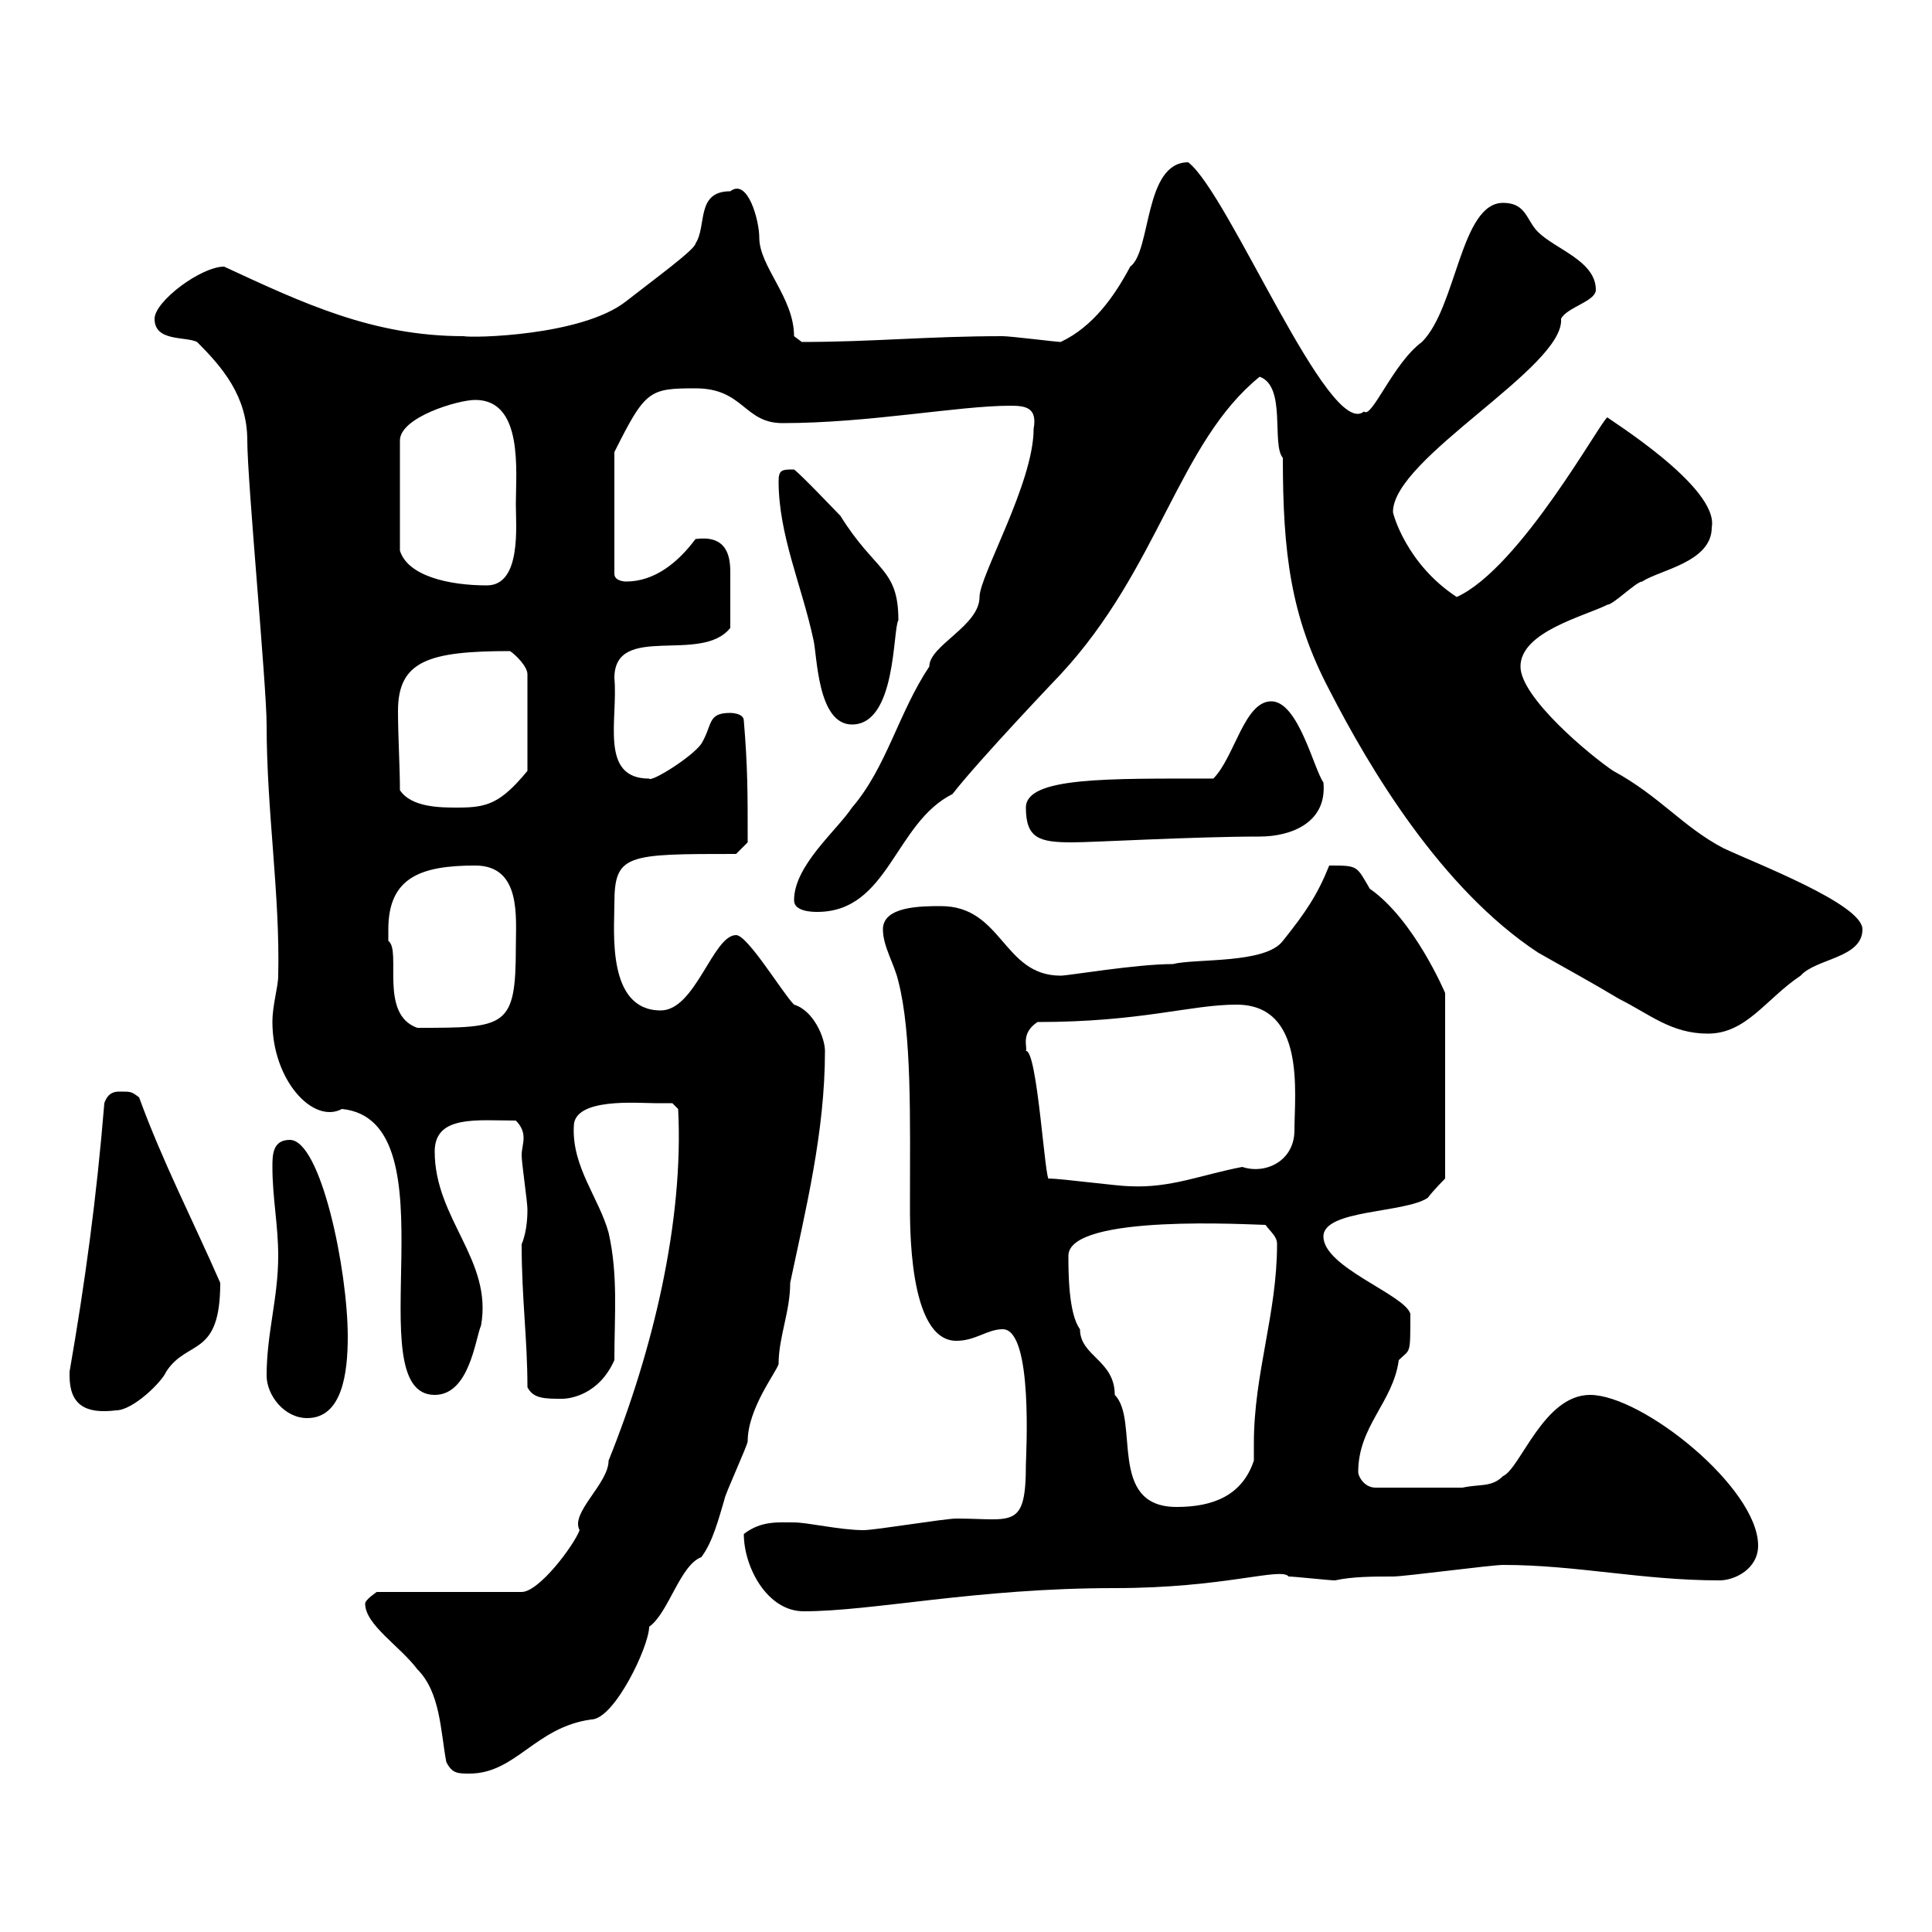 <svg xmlns="http://www.w3.org/2000/svg" xmlns:xlink="http://www.w3.org/1999/xlink" width="300" height="300"><path d="M69.30 273.60C70.20 275.40 71.10 275.40 72.90 275.40C80.10 275.40 83.10 268.20 91.80 267C95.40 267 100.80 255.60 100.80 252.60C103.80 250.50 105.60 243 108.90 241.80C110.70 239.40 111.60 235.80 112.50 232.80C112.50 232.20 116.10 224.40 116.10 223.80C116.10 218.70 120.60 213 120.90 211.80C120.90 207.60 122.70 203.70 122.70 199.20C125.10 187.80 128.10 175.80 128.10 163.20C128.10 161.10 126.30 156.90 123.30 156C121.50 154.20 116.10 145.20 114.30 145.20C110.70 145.20 108 156.90 102.60 156.90C94.20 156.90 95.40 144.60 95.40 140.40C95.40 132.60 97.20 132.60 114.30 132.60L116.10 130.80C116.10 123 116.10 119.10 115.50 111.90C115.50 110.70 113.40 110.70 113.40 110.70C109.80 110.70 110.70 112.50 108.90 115.50C107.40 117.60 101.10 121.50 100.80 120.90C93 120.90 96 111.60 95.40 105.30C95.40 96.60 108.90 103.20 113.40 97.50C113.40 93.90 113.40 91.20 113.40 88.80C113.40 85.80 112.50 83.10 108 83.70C105.30 87.30 101.70 90.30 97.20 90.30C97.20 90.30 95.40 90.30 95.40 89.10L95.40 70.20C100.20 60.60 100.80 60.30 108 60.30C115.50 60.30 115.50 65.70 121.50 65.70C135 65.70 148.80 63 156.90 63C159.30 63 161.10 63.30 160.50 66.60C160.50 75 152.10 89.40 152.10 92.70C152.10 97.20 144.30 100.20 144.30 103.50C139.50 110.70 137.70 119.10 132.30 125.40C129.90 129 123.30 134.40 123.30 139.80C123.30 141.60 126.30 141.60 126.90 141.60C138 141.60 138.90 127.80 147.90 123.30C152.10 117.90 164.70 104.70 164.70 104.70C180 88.20 183 68.70 195.60 58.50C199.80 60 197.40 69 199.20 71.10C199.20 85.80 200.40 95.70 206.40 107.10C212.70 119.40 223.80 138 238.80 147.90C243 150.30 246.90 152.40 251.40 155.10C256.20 157.50 259.50 160.50 265.20 160.50C271.20 160.50 274.20 155.10 279.60 151.50C282 148.80 289.20 148.80 289.20 144.30C289.20 140.40 272.70 134.10 267.60 131.70C261.30 128.40 257.70 123.60 250.50 119.70C246.90 117.30 236.10 108.30 236.10 103.50C236.10 98.10 246 95.70 249.60 93.90C250.50 93.90 254.10 90.30 255 90.30C257.70 88.50 265.80 87.30 265.80 81.90C267 75.60 249.30 64.80 249.60 64.80C248.70 65.10 236.10 88.20 226.20 92.70C218.40 87.60 216.30 79.80 216.30 79.50C216.30 71.10 243 57 242.40 49.50C243.30 47.70 247.80 46.80 247.80 45C247.80 40.50 241.50 38.70 238.80 36C237 34.20 237 31.50 233.40 31.50C226.80 31.50 226.20 47.70 220.80 53.10C216.30 56.40 213 65.10 211.80 63.90C206.40 68.40 190.80 30 184.50 25.20C177.60 25.20 178.80 39 175.50 41.40C173.10 45.90 169.80 50.70 164.70 53.10C164.10 53.10 156.90 52.20 155.70 52.20C144 52.20 135.60 53.10 124.50 53.10C124.50 53.10 123.30 52.20 123.30 52.20C123.30 46.20 117.90 41.40 117.90 36.90C117.90 34.20 116.10 27.60 113.40 29.70C108 29.70 109.80 35.10 108 37.80C108 38.70 101.40 43.50 97.20 46.80C90.30 52.20 73.20 52.50 72 52.20C57.90 52.20 47.10 47.10 34.80 41.40C31.20 41.40 24 46.80 24 49.50C24 53.10 28.80 52.20 30.60 53.10C34.50 57 38.40 61.50 38.40 68.40C38.40 74.70 41.40 106.50 41.40 112.50C41.40 126 43.50 138.90 43.20 151.50C43.20 153.30 42.30 156 42.30 158.70C42.30 167.70 48.60 174.60 53.10 172.20C70.80 174 55.20 216.60 67.50 216.60C72.90 216.60 73.80 207.90 74.70 205.80C76.50 195.60 67.50 189.30 67.50 178.80C67.50 173.10 74.10 174 80.10 174C81 174.90 81.30 175.80 81.30 176.70C81.30 177.60 81 178.50 81 179.40C81 180.60 81.90 186.60 81.90 187.80C81.90 188.40 81.90 191.10 81 193.20C81 201.60 81.90 207.90 81.90 215.40C82.80 217.20 84.60 217.20 87.30 217.20C88.50 217.20 93 216.60 95.40 211.20C95.40 204.30 96 198 94.50 191.40C93 186 88.80 181.20 89.10 174.90C89.10 170.40 99 171.30 101.70 171.30C102.60 171.30 104.40 171.30 104.40 171.30L105.30 172.20C106.20 189.60 101.40 209.70 94.50 226.80C94.50 230.40 88.50 234.90 90 237.60C89.10 240 83.70 247.20 81 247.20L58.50 247.20C58.50 247.20 56.70 248.40 56.70 249C56.70 252.30 62.10 255.60 64.80 259.20C68.40 262.80 68.40 268.80 69.30 273.60ZM115.50 238.20C115.50 243.30 119.10 250.20 124.80 250.20C135.60 250.20 151.50 246.60 173.10 246.60C190.20 246.60 198.90 243.30 200.10 244.80C201 244.80 206.40 245.40 207.30 245.40C210 244.80 213.30 244.80 216.30 244.80C218.10 244.80 231.60 243 233.40 243C244.80 243 255 245.40 267 245.40C269.40 245.40 273 243.60 273 240C273 231 255 216.60 246.90 216.60C239.70 216.60 236.10 228 233.40 229.20C231.60 231 229.80 230.40 227.10 231L213.60 231C211.80 231 210.90 229.20 210.90 228.60C210.90 221.40 216.30 217.80 217.20 211.20C219 209.40 219 210.60 219 204C218.10 201 205.50 196.80 205.50 192C205.50 187.80 218.10 188.40 221.70 186C222.60 184.80 224.40 183 224.40 183L224.40 154.20C224.40 154.20 219.60 142.80 212.70 138C210.60 134.40 210.90 134.40 206.40 134.40C204.60 138.90 202.80 141.60 199.20 146.10C196.50 149.70 185.70 148.80 182.10 149.70C176.40 149.70 165.90 151.50 164.70 151.50C155.70 151.50 155.70 140.70 146.10 140.70C143.10 140.70 137.10 140.70 137.10 144.30C137.10 147 138.90 149.70 139.50 152.40C141.60 160.50 141.30 174 141.30 186.60C141.30 189.90 141 208.20 148.50 208.20C151.50 208.20 153.30 206.40 155.70 206.40C160.50 206.40 159.30 226.20 159.30 227.40C159.30 237.60 157.20 235.80 148.50 235.80C146.70 235.80 135.90 237.60 134.10 237.60C130.50 237.60 125.40 236.40 123.30 236.40C120.90 236.40 118.20 236.10 115.50 238.20ZM165.90 195C165.90 188.40 194.70 190.20 196.50 190.20C197.40 191.40 198.30 192 198.30 193.20C198.30 204 194.70 213.30 194.70 224.10C194.70 225 194.70 225.90 194.70 226.80C192.90 232.20 188.40 234 182.70 234C171.90 234 177 220.50 173.10 216.60C173.10 211.20 167.70 210.60 167.70 206.40C165.90 204 165.90 197.40 165.90 195ZM41.40 213.60C41.40 216.60 44.10 220.20 47.70 220.20C53.10 220.20 54 213.30 54 207.60C54 197.10 49.80 177 45 177C42.30 177 42.30 179.40 42.30 181.20C42.30 186 43.20 190.20 43.20 195C43.20 201.60 41.40 207 41.40 213.60ZM10.80 213.60C10.80 218.10 13.20 219.60 18 219C20.70 219 25.20 214.50 25.80 213C29.10 207.90 34.20 210.90 34.20 199.20C30 189.60 25.20 180.30 21.60 170.40C20.40 169.50 20.40 169.50 18.60 169.50C18 169.50 16.80 169.50 16.20 171.30C15 186 13.20 199.20 10.80 213C10.80 213 10.80 213 10.80 213.60ZM162.90 183C162.30 184.20 161.10 162.90 159.30 163.20C159.60 162.60 158.40 160.50 161.10 158.70C177.30 158.70 184.80 156 192 156C202.80 156 201 169.80 201 175.50C201 180.30 196.50 182.40 192.90 181.20C186.60 182.40 181.80 184.50 175.50 184.20C173.70 184.20 164.70 183 162.90 183ZM60.30 144.30C60.30 136.20 65.40 134.40 73.80 134.40C81 134.40 80.10 142.50 80.10 147C80.10 159.60 78.60 159.60 64.80 159.60C58.80 157.50 62.40 147.60 60.30 146.10C60.30 146.10 60.30 144.30 60.30 144.30ZM159.30 125.40C159.30 130.20 161.40 130.80 166.50 130.80C169.80 130.80 185.40 129.90 195.60 129.90C200.40 129.90 206.10 127.80 205.50 121.50C204 119.40 201.60 108.90 197.40 108.90C193.20 108.90 191.70 117.60 188.40 120.90C172.20 120.90 159.30 120.60 159.30 125.40ZM62.10 122.70C62.10 119.10 61.80 114.30 61.80 110.40C61.80 102.60 66.60 101.10 79.20 101.10C80.10 101.70 81.90 103.50 81.90 104.70L81.90 119.70C77.70 124.80 75.60 125.40 71.10 125.40C68.40 125.40 63.90 125.40 62.10 122.70ZM120.90 74.70C120.90 83.10 124.50 90.90 126.30 99.30C126.90 101.70 126.90 112.50 132.30 112.50C139.20 112.50 138.60 97.80 139.50 96.30C139.50 88.20 135.90 88.80 130.50 80.10C129.90 79.50 124.50 73.80 123.30 72.90C121.50 72.90 120.90 72.90 120.90 74.70ZM73.80 62.10C81.30 62.10 80.10 73.20 80.10 78.30C80.10 81.60 81 90.90 75.60 90.90C69.60 90.90 63.30 89.40 62.10 85.50L62.10 68.40C62.10 64.80 71.10 62.10 73.80 62.10Z"/></svg>